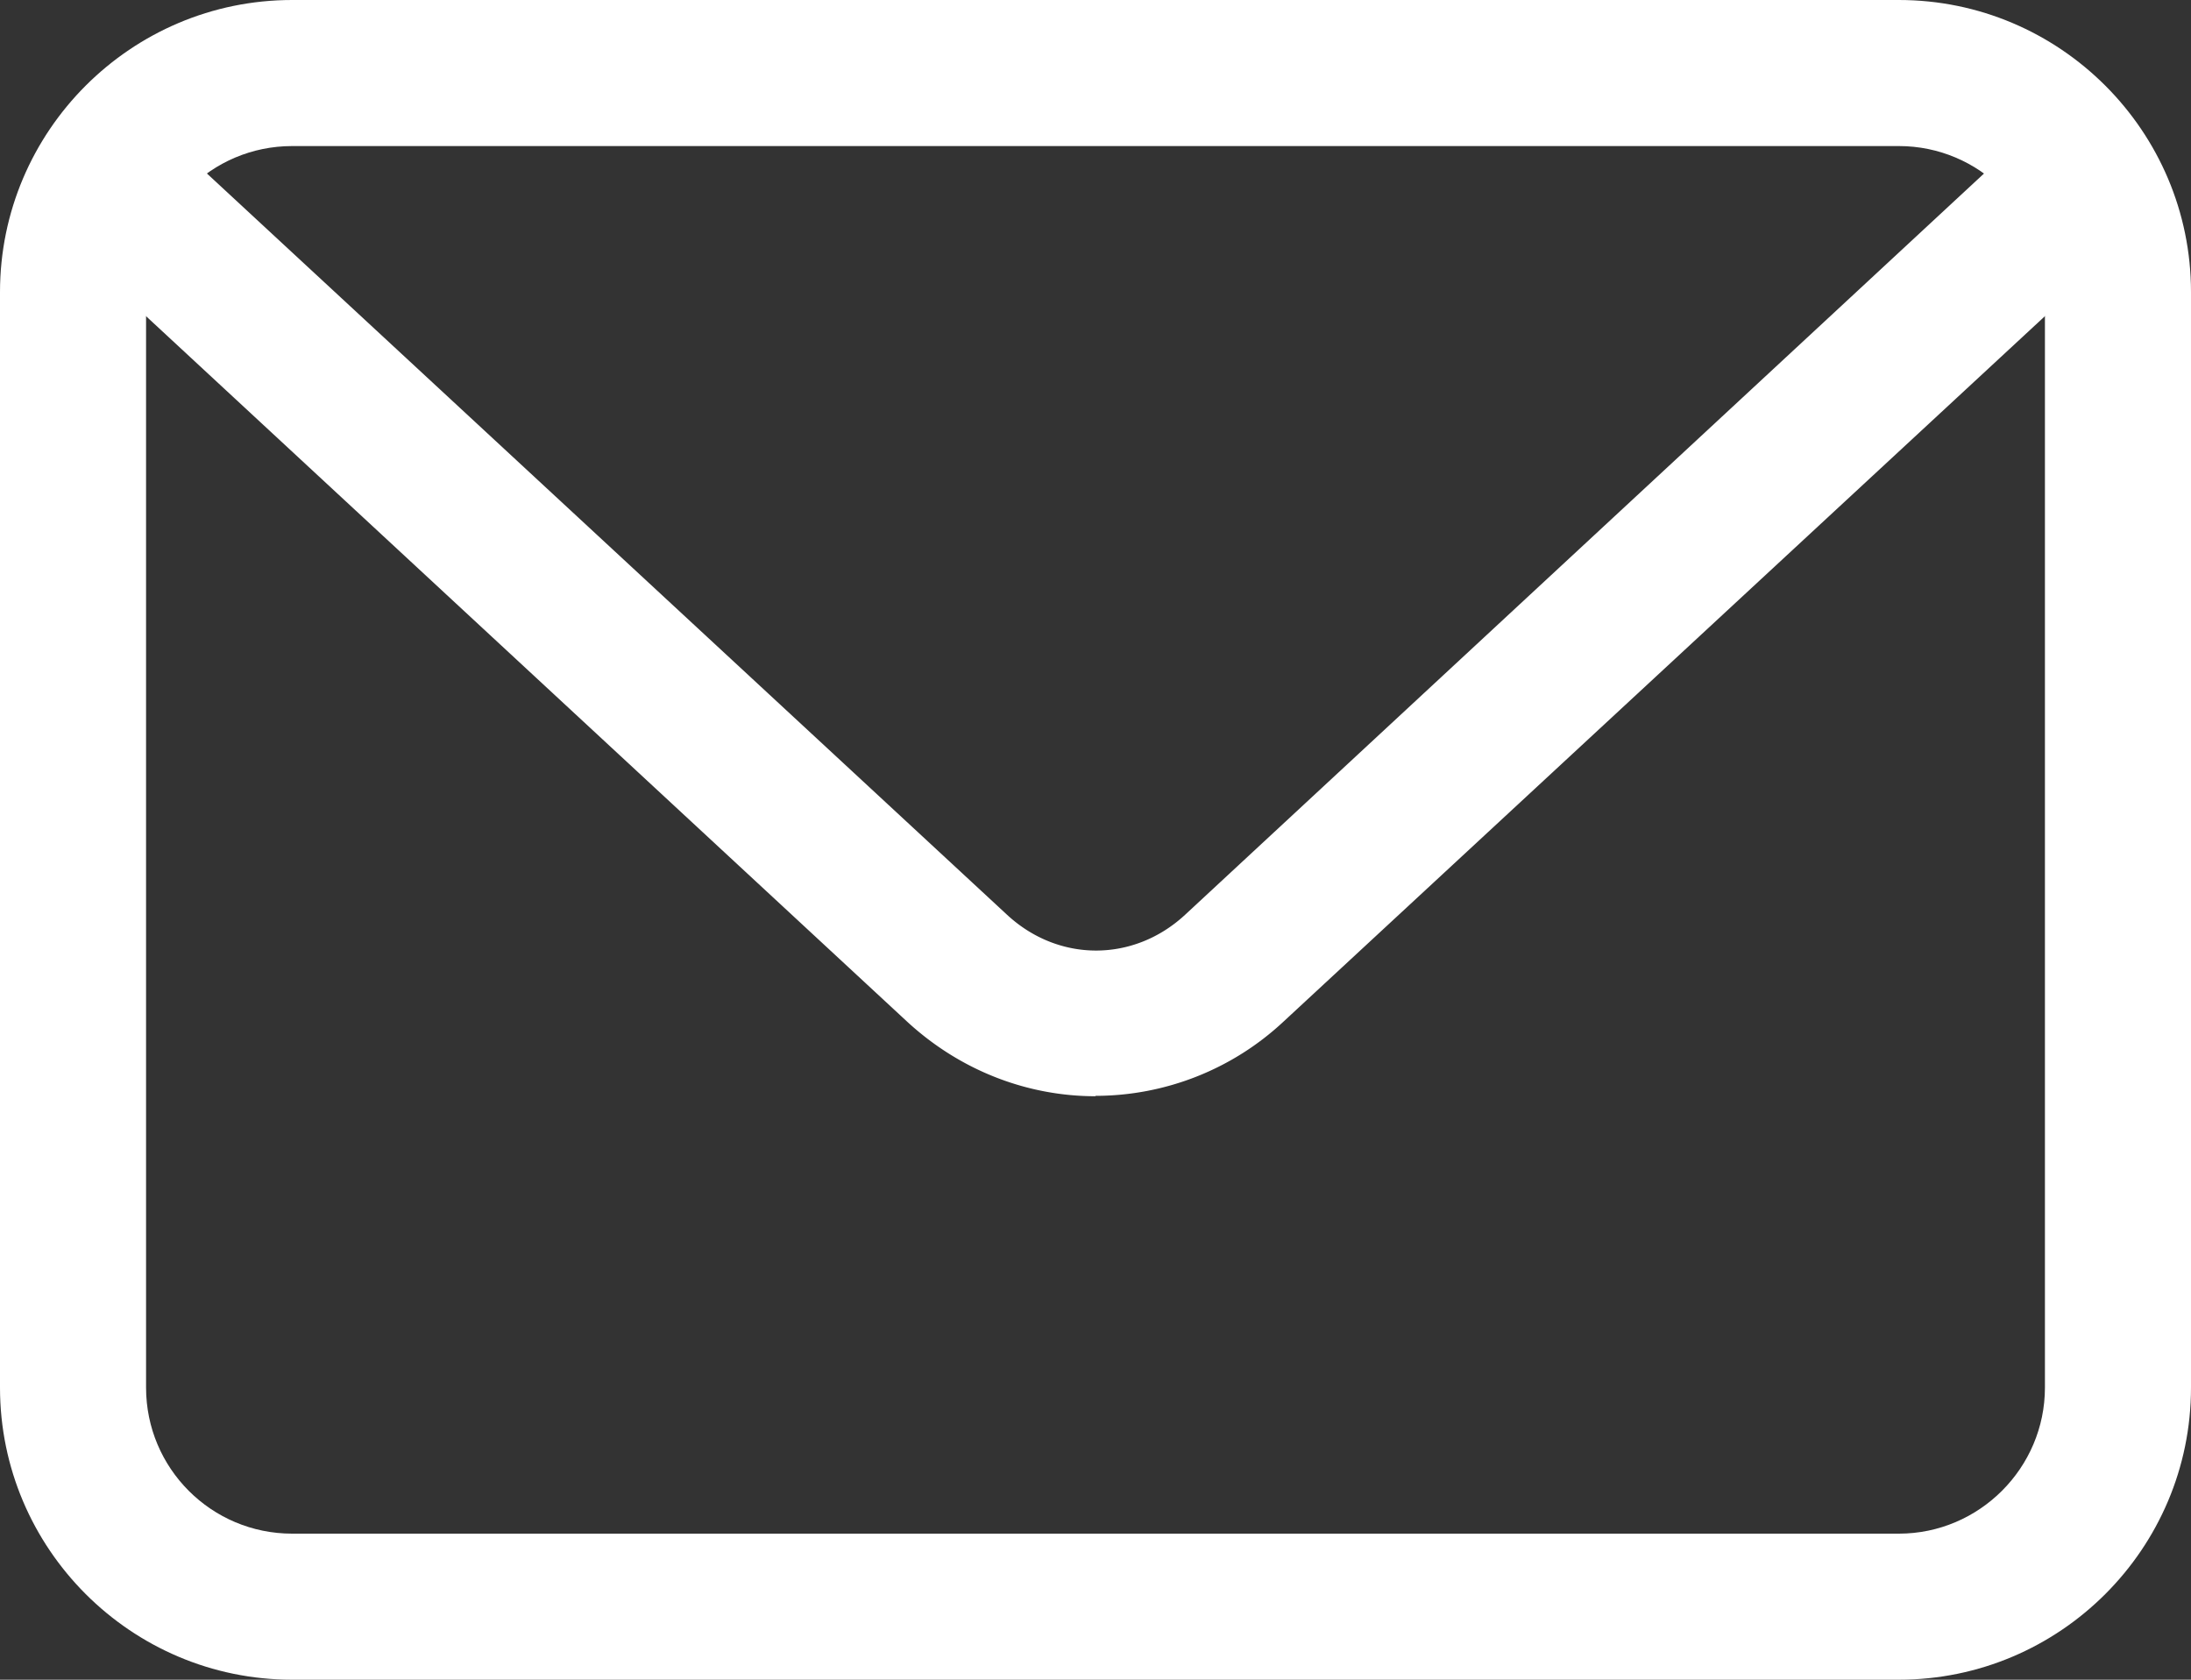 <svg xmlns="http://www.w3.org/2000/svg" id="Layer_1" data-name="Layer 1" viewBox="0 0 57 43.7"><rect x="0" y="0" width="57" height="43.7" fill="#333333" stroke="none"/><defs><style>.cls-2{stroke-width:0;fill:#fff}</style></defs><rect width="53.2" height="39.9" x="1.9" y="1.9" rx="5.7" ry="5.7" style="stroke-width:0;fill:none"/><path d="M28.5 28.52c-1.75 0-3.5-.65-4.9-1.94L2.66 7.17c-.77-.71-.82-1.91-.1-2.68a1.9 1.9 0 0 1 2.69-.1L26.2 23.8c1.34 1.24 3.29 1.24 4.63 0L51.76 4.38a1.9 1.9 0 0 1 2.69.1c.71.77.67 1.97-.1 2.68L33.4 26.57a7.17 7.17 0 0 1-4.9 1.94" class="cls-2"/><path d="M7.6 3.8c-2.1 0-3.8 1.7-3.8 3.8v28.5c0 2.1 1.7 3.8 3.8 3.8h41.8c2.09 0 3.8-1.71 3.8-3.8V7.6c0-2.1-1.71-3.8-3.8-3.8H7.6Zm41.8 39.9H7.6c-4.19 0-7.6-3.41-7.6-7.6V7.6C0 3.41 3.41 0 7.6 0h41.8C53.59 0 57 3.41 57 7.6v28.5c0 4.19-3.41 7.6-7.6 7.6" class="cls-2"/></svg>